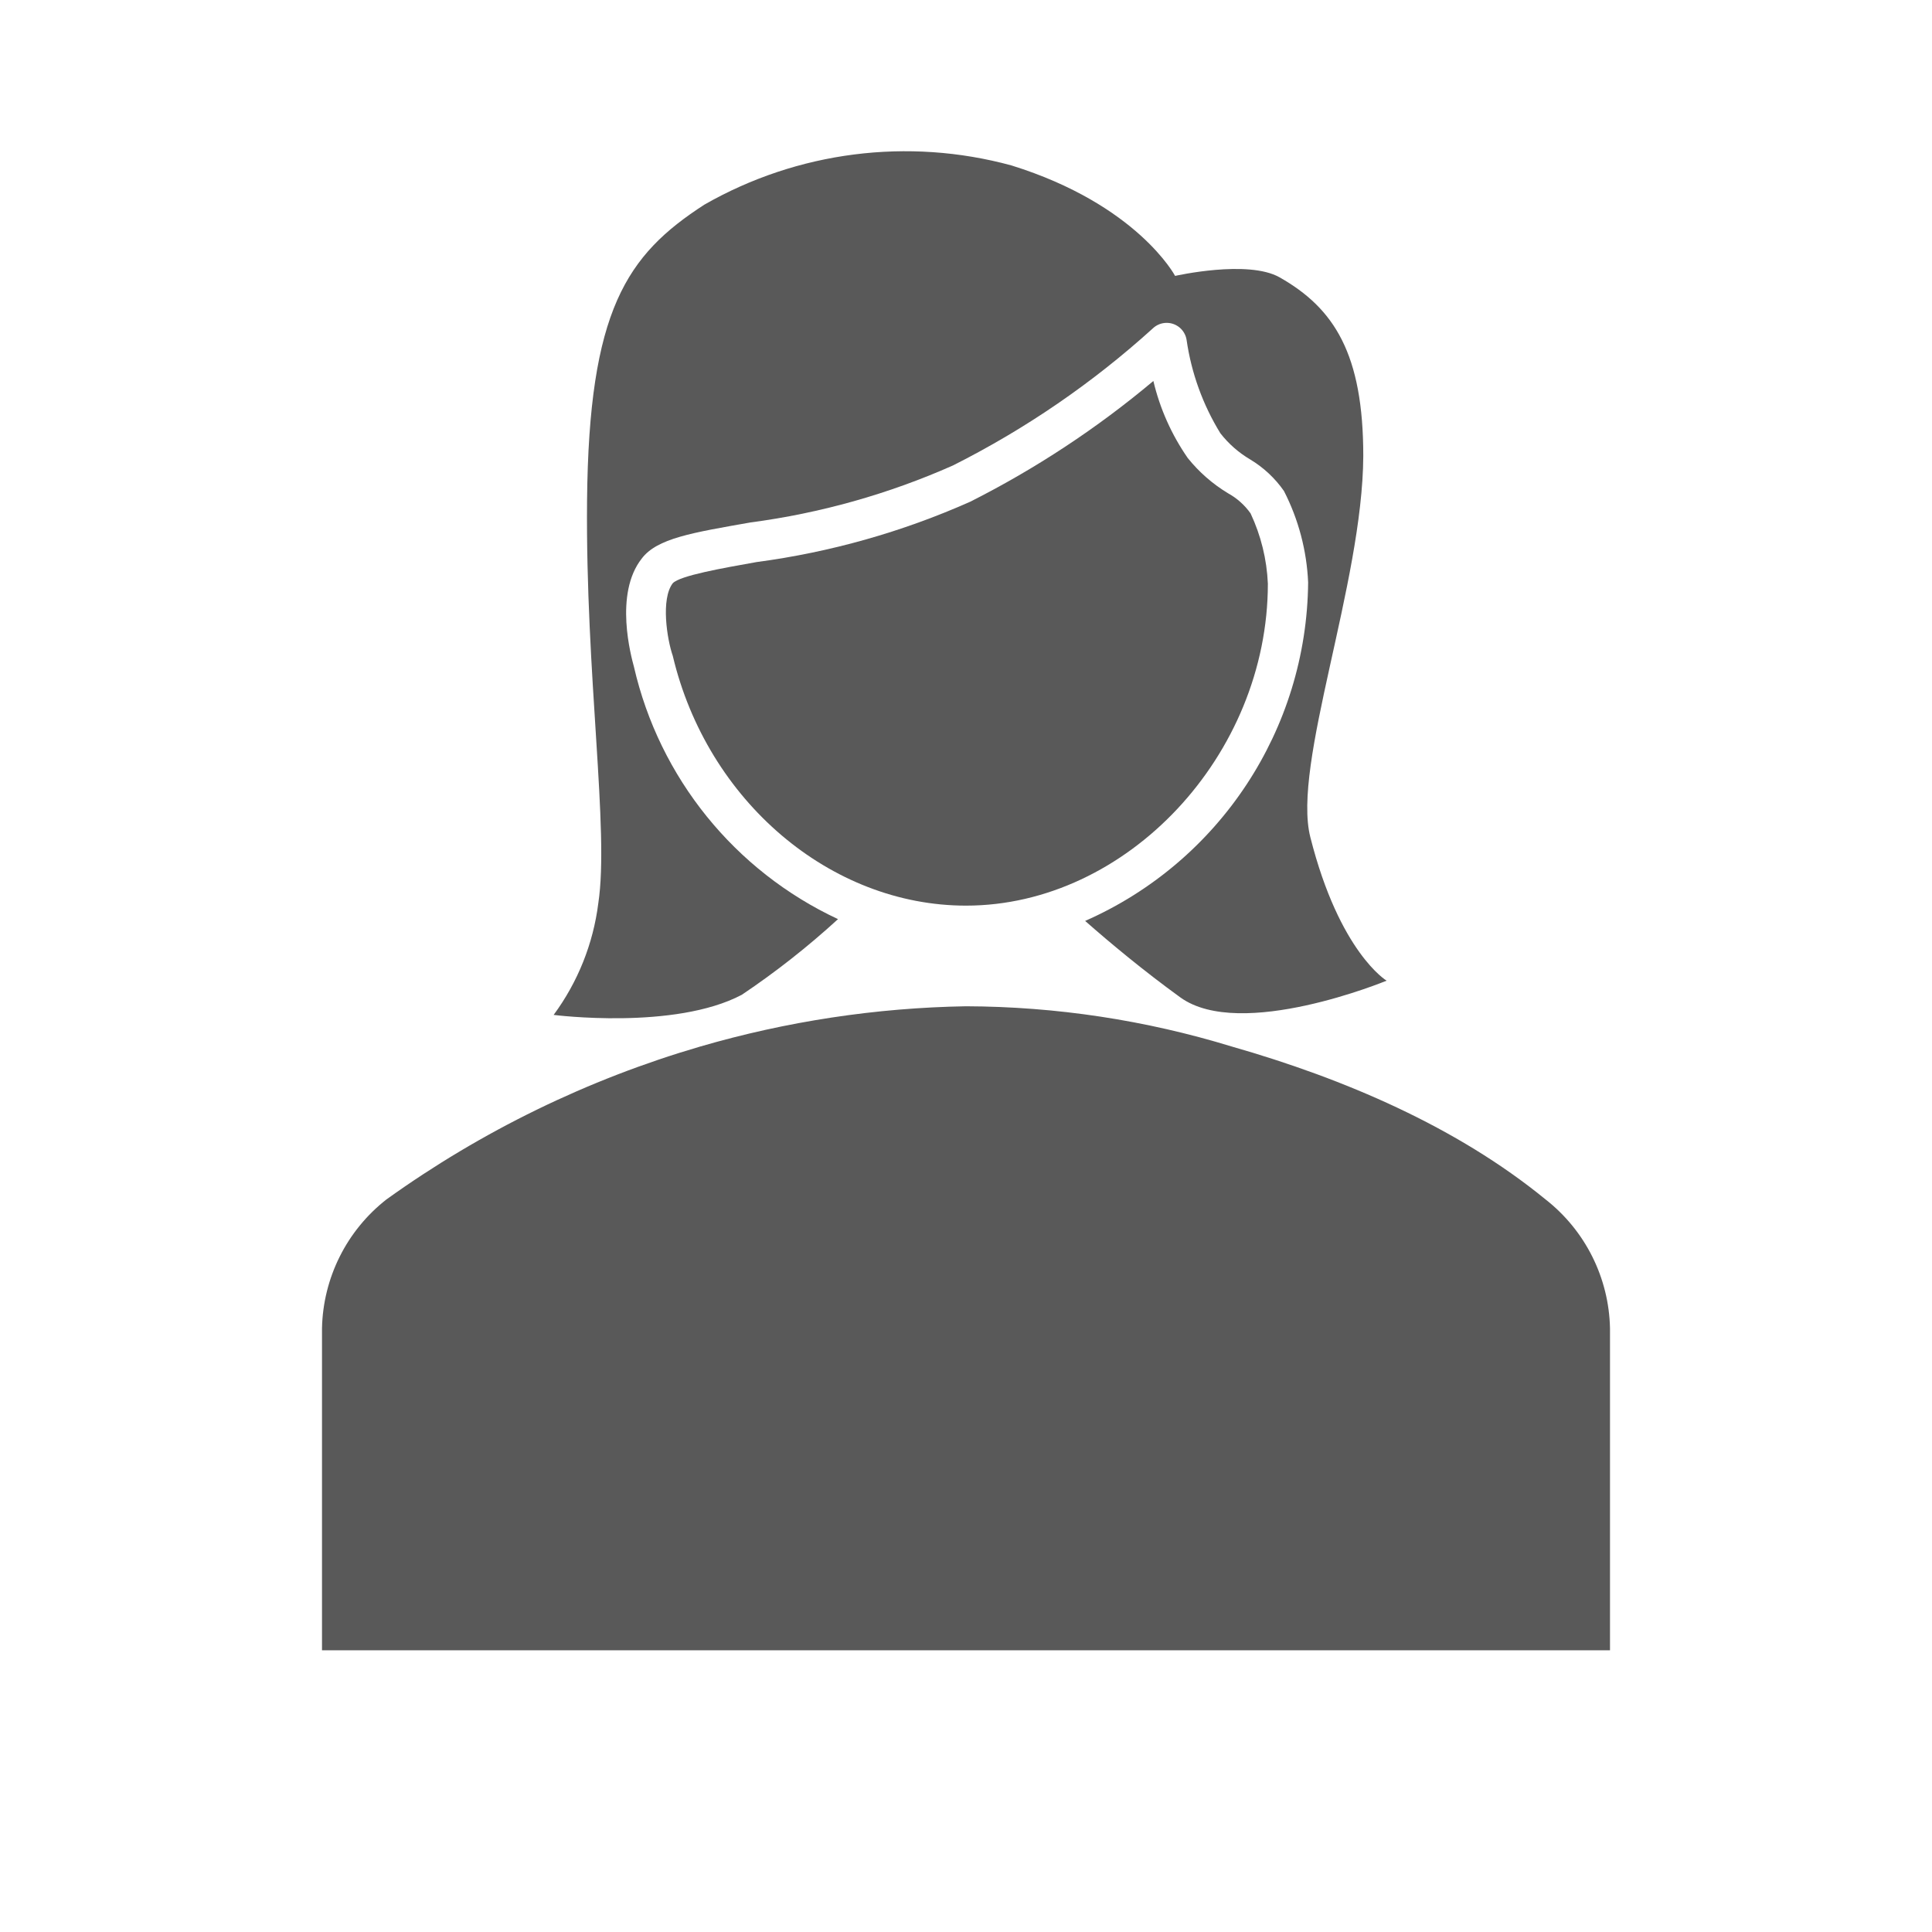 <svg width="57" height="57" xmlns="http://www.w3.org/2000/svg" xmlns:xlink="http://www.w3.org/1999/xlink" xml:space="preserve" overflow="hidden"><g transform="translate(-529 -371)"><path d="M576.5 410.188C576.469 408.7 575.771 407.305 574.6 406.388 571.987 404.25 568.662 402.825 565.338 401.875 562.797 401.097 560.157 400.697 557.5 400.688 554.846 400.733 552.211 401.133 549.662 401.875 546.342 402.844 543.21 404.37 540.4 406.388 539.229 407.305 538.531 408.7 538.5 410.188L538.5 419.688 576.5 419.688Z" fill="#595959"/><path d="M567.659 395.7C567.113 393.562 569.203 388.219 569.221 384.454 569.221 381.444 568.366 380.096 566.751 379.182 565.818 378.653 563.669 379.14 563.669 379.14 563.669 379.14 562.559 377.038 558.842 375.881 555.788 375.049 552.528 375.466 549.781 377.038 547.483 378.523 546.373 380.156 546.32 385.772 546.272 390.92 546.979 395.492 546.652 397.647 546.502 398.841 546.048 399.975 545.334 400.943 545.334 400.943 548.897 401.4 550.886 400.349 551.887 399.677 552.835 398.931 553.724 398.117 550.677 396.695 548.455 393.948 547.703 390.671 547.626 390.386 547.109 388.522 547.935 387.477 548.386 386.883 549.419 386.717 551.141 386.414 553.202 386.142 555.214 385.576 557.114 384.733 559.25 383.659 561.232 382.301 563.004 380.696 563.238 380.466 563.614 380.469 563.844 380.702 563.931 380.791 563.989 380.905 564.008 381.028 564.149 382.005 564.488 382.943 565.005 383.783 565.247 384.094 565.545 384.355 565.884 384.555 566.279 384.792 566.619 385.11 566.881 385.487 567.31 386.324 567.553 387.244 567.594 388.183 567.555 392.516 564.981 396.424 561.015 398.17 561.763 398.829 562.743 399.643 563.823 400.426 565.605 401.715 569.909 399.933 569.909 399.933 569.909 399.933 568.52 399.102 567.659 395.7Z" fill="#595959"/><path d="M566.406 388.219C566.375 387.501 566.201 386.797 565.896 386.147 565.722 385.901 565.494 385.698 565.231 385.553 564.777 385.279 564.375 384.928 564.043 384.514 563.565 383.826 563.221 383.055 563.028 382.24 561.37 383.632 559.557 384.827 557.625 385.802 555.619 386.694 553.495 387.294 551.319 387.583 550.316 387.762 549.063 387.981 548.849 388.207 548.493 388.67 548.677 389.852 548.849 390.35 549.864 394.631 553.498 397.719 557.5 397.719 562.25 397.719 566.406 393.277 566.406 388.219Z" fill="#595959"/></g></svg>